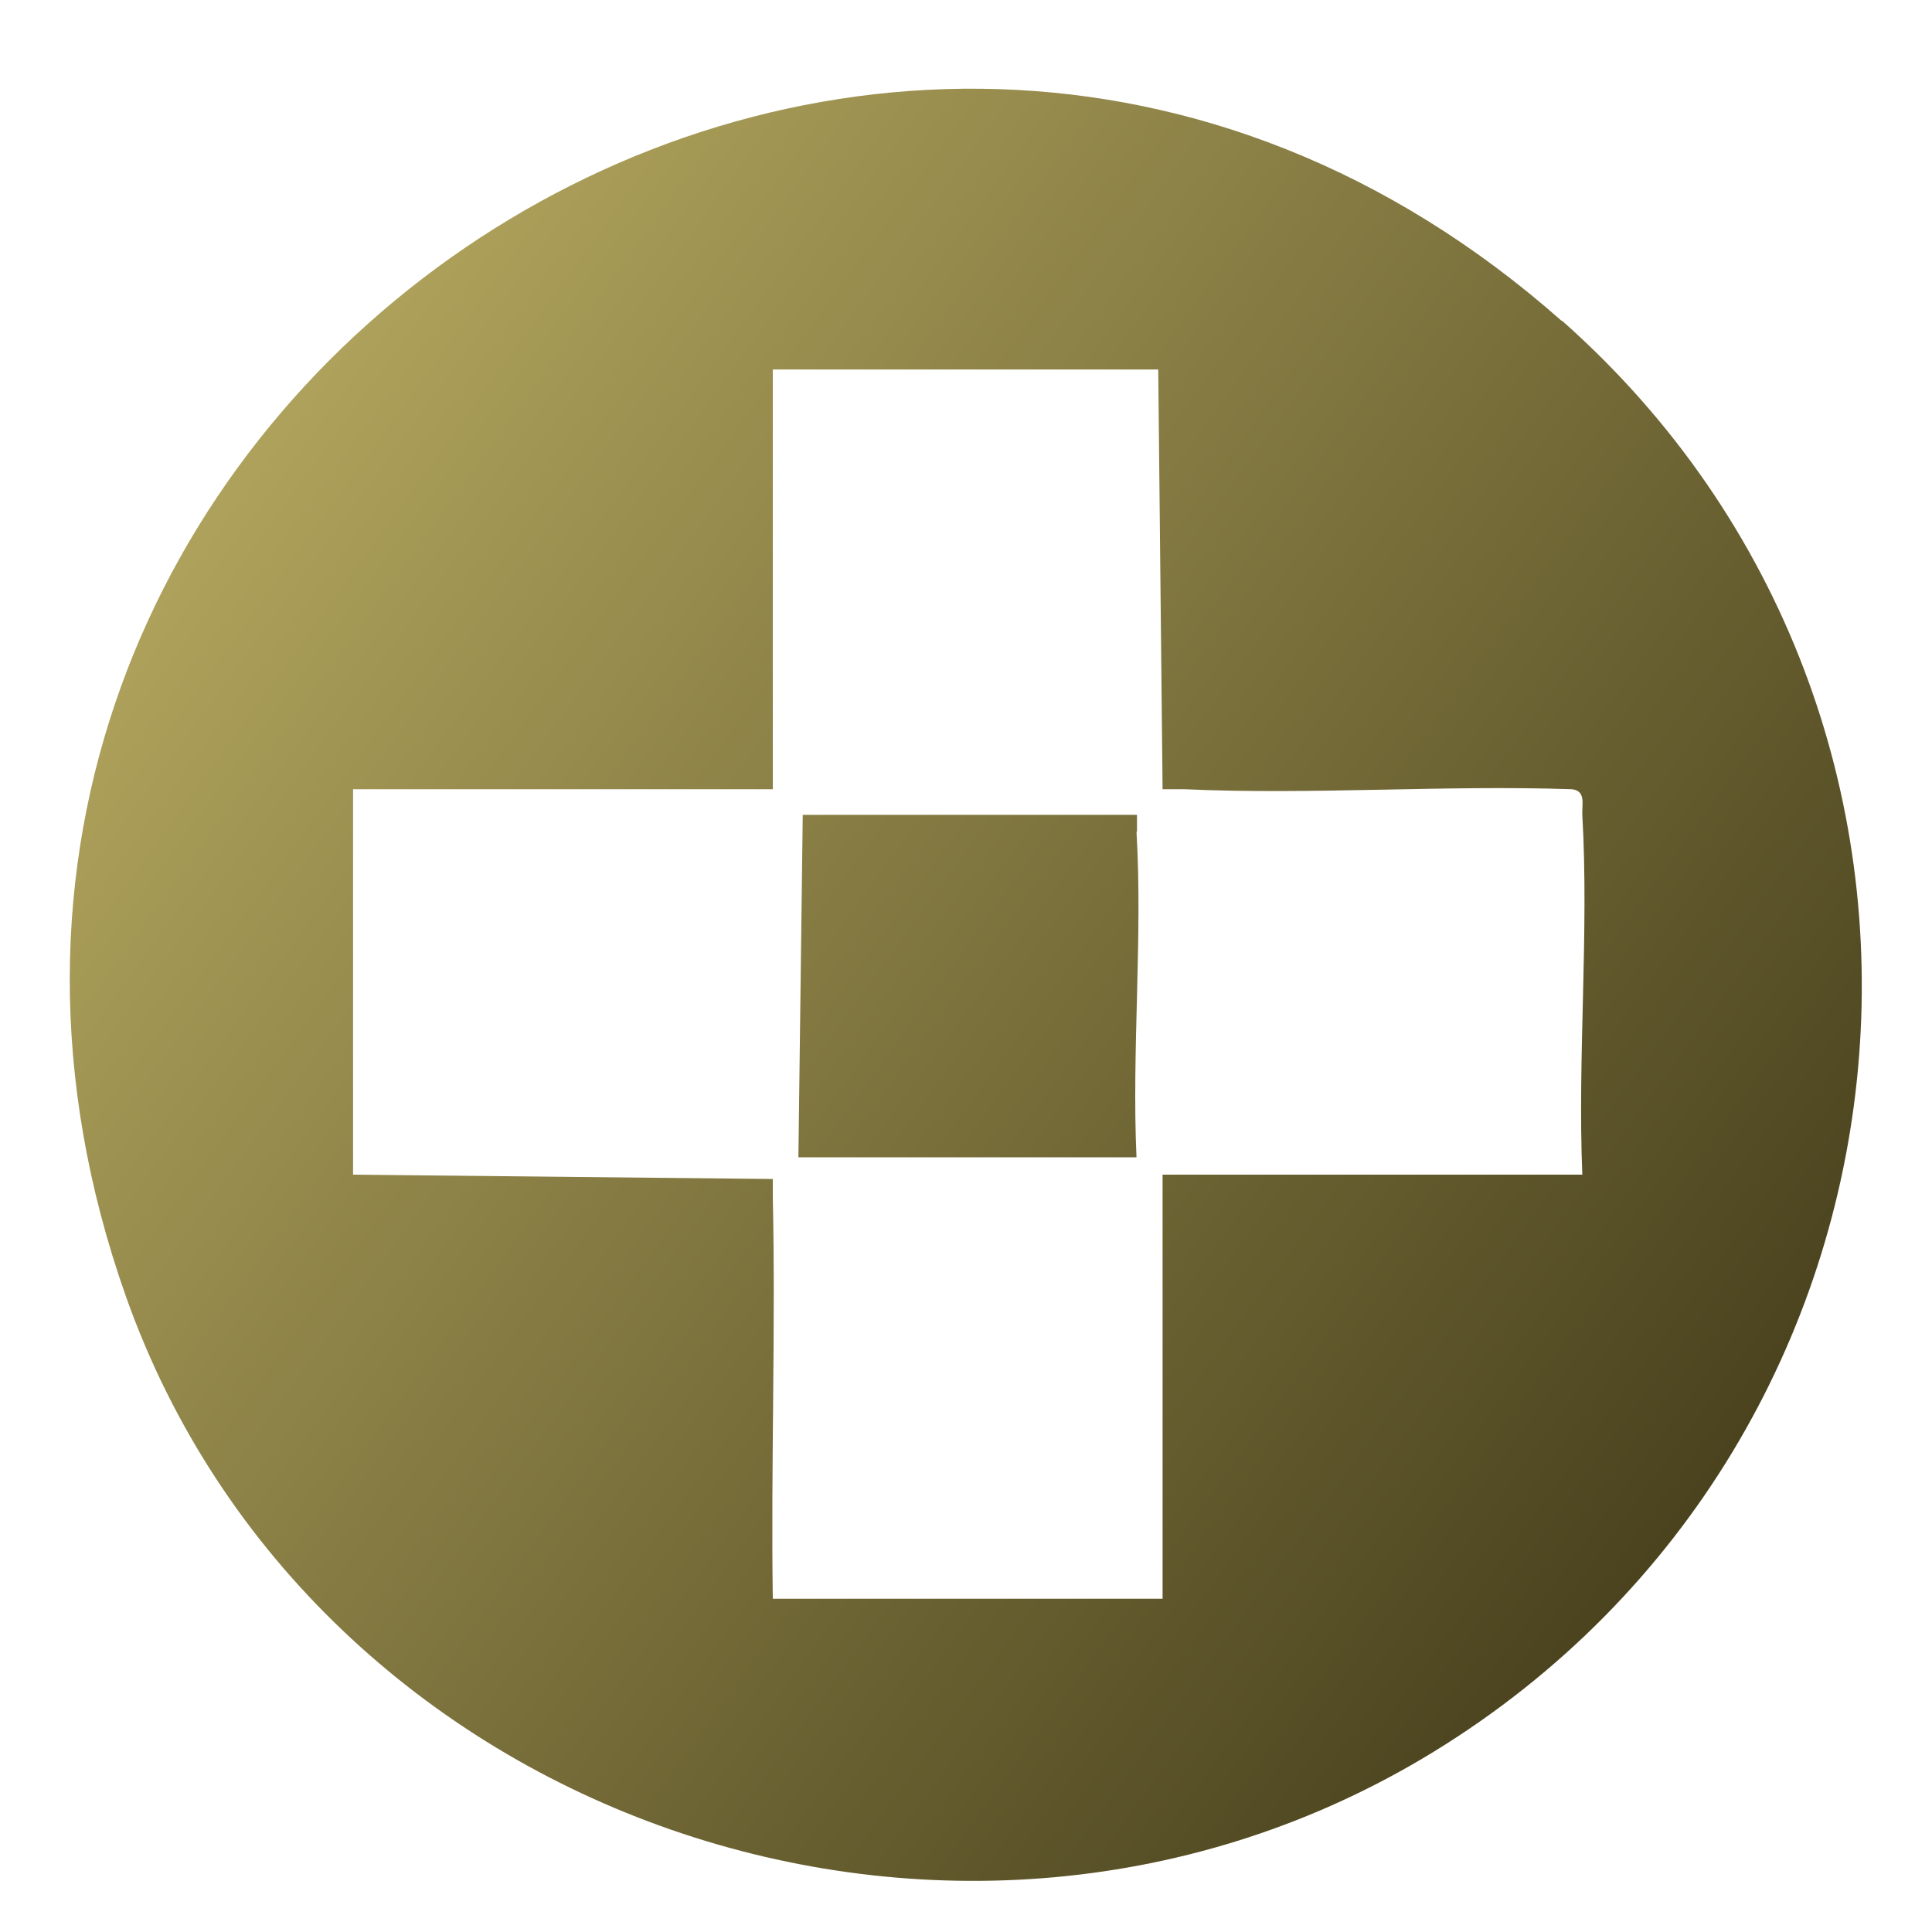 <?xml version="1.0" encoding="UTF-8"?>
<svg id="Layer_1" data-name="Layer 1" xmlns="http://www.w3.org/2000/svg" xmlns:xlink="http://www.w3.org/1999/xlink" viewBox="0 0 40 40">
  <defs>
    <style>
      .cls-1 {
        fill: url(#linear-gradient-2);
      }

      .cls-2 {
        fill: url(#linear-gradient);
      }
    </style>
    <linearGradient id="linear-gradient" x1="4.26" y1="9.03" x2="36.54" y2="32.44" gradientUnits="userSpaceOnUse">
      <stop offset="0" stop-color="#b1a45d"/>
      <stop offset="1" stop-color="#453e1b"/>
    </linearGradient>
    <linearGradient id="linear-gradient-2" x1="4.29" y1="8.99" x2="36.56" y2="32.4" xlink:href="#linear-gradient"/>
  </defs>
  <path class="cls-2" d="M32.34,6.65C17.86-6.16-3.83,8.67,2.61,26.85c3.84,10.83,17.23,15.45,27.07,9.42,10.57-6.48,11.98-21.38,2.66-29.63ZM16,24.76c0-.12,0-.24,0-.35l-8.69-.09v-7.98h8.69V7.65h7.98l.09,8.69c.15,0,.3,0,.45,0,2.64.12,5.37-.09,8.02,0,.3.03.21.31.22.53.14,2.44-.1,5,0,7.45h-8.69v8.78h-8.07c-.04-2.77.06-5.56,0-8.33Z"/>
  <path class="cls-1" d="M23.54,17.22c0-.12,0-.23,0-.35h-6.92l-.09,7.09h7c-.1-2.21.13-4.54,0-6.74Z"/>
</svg>